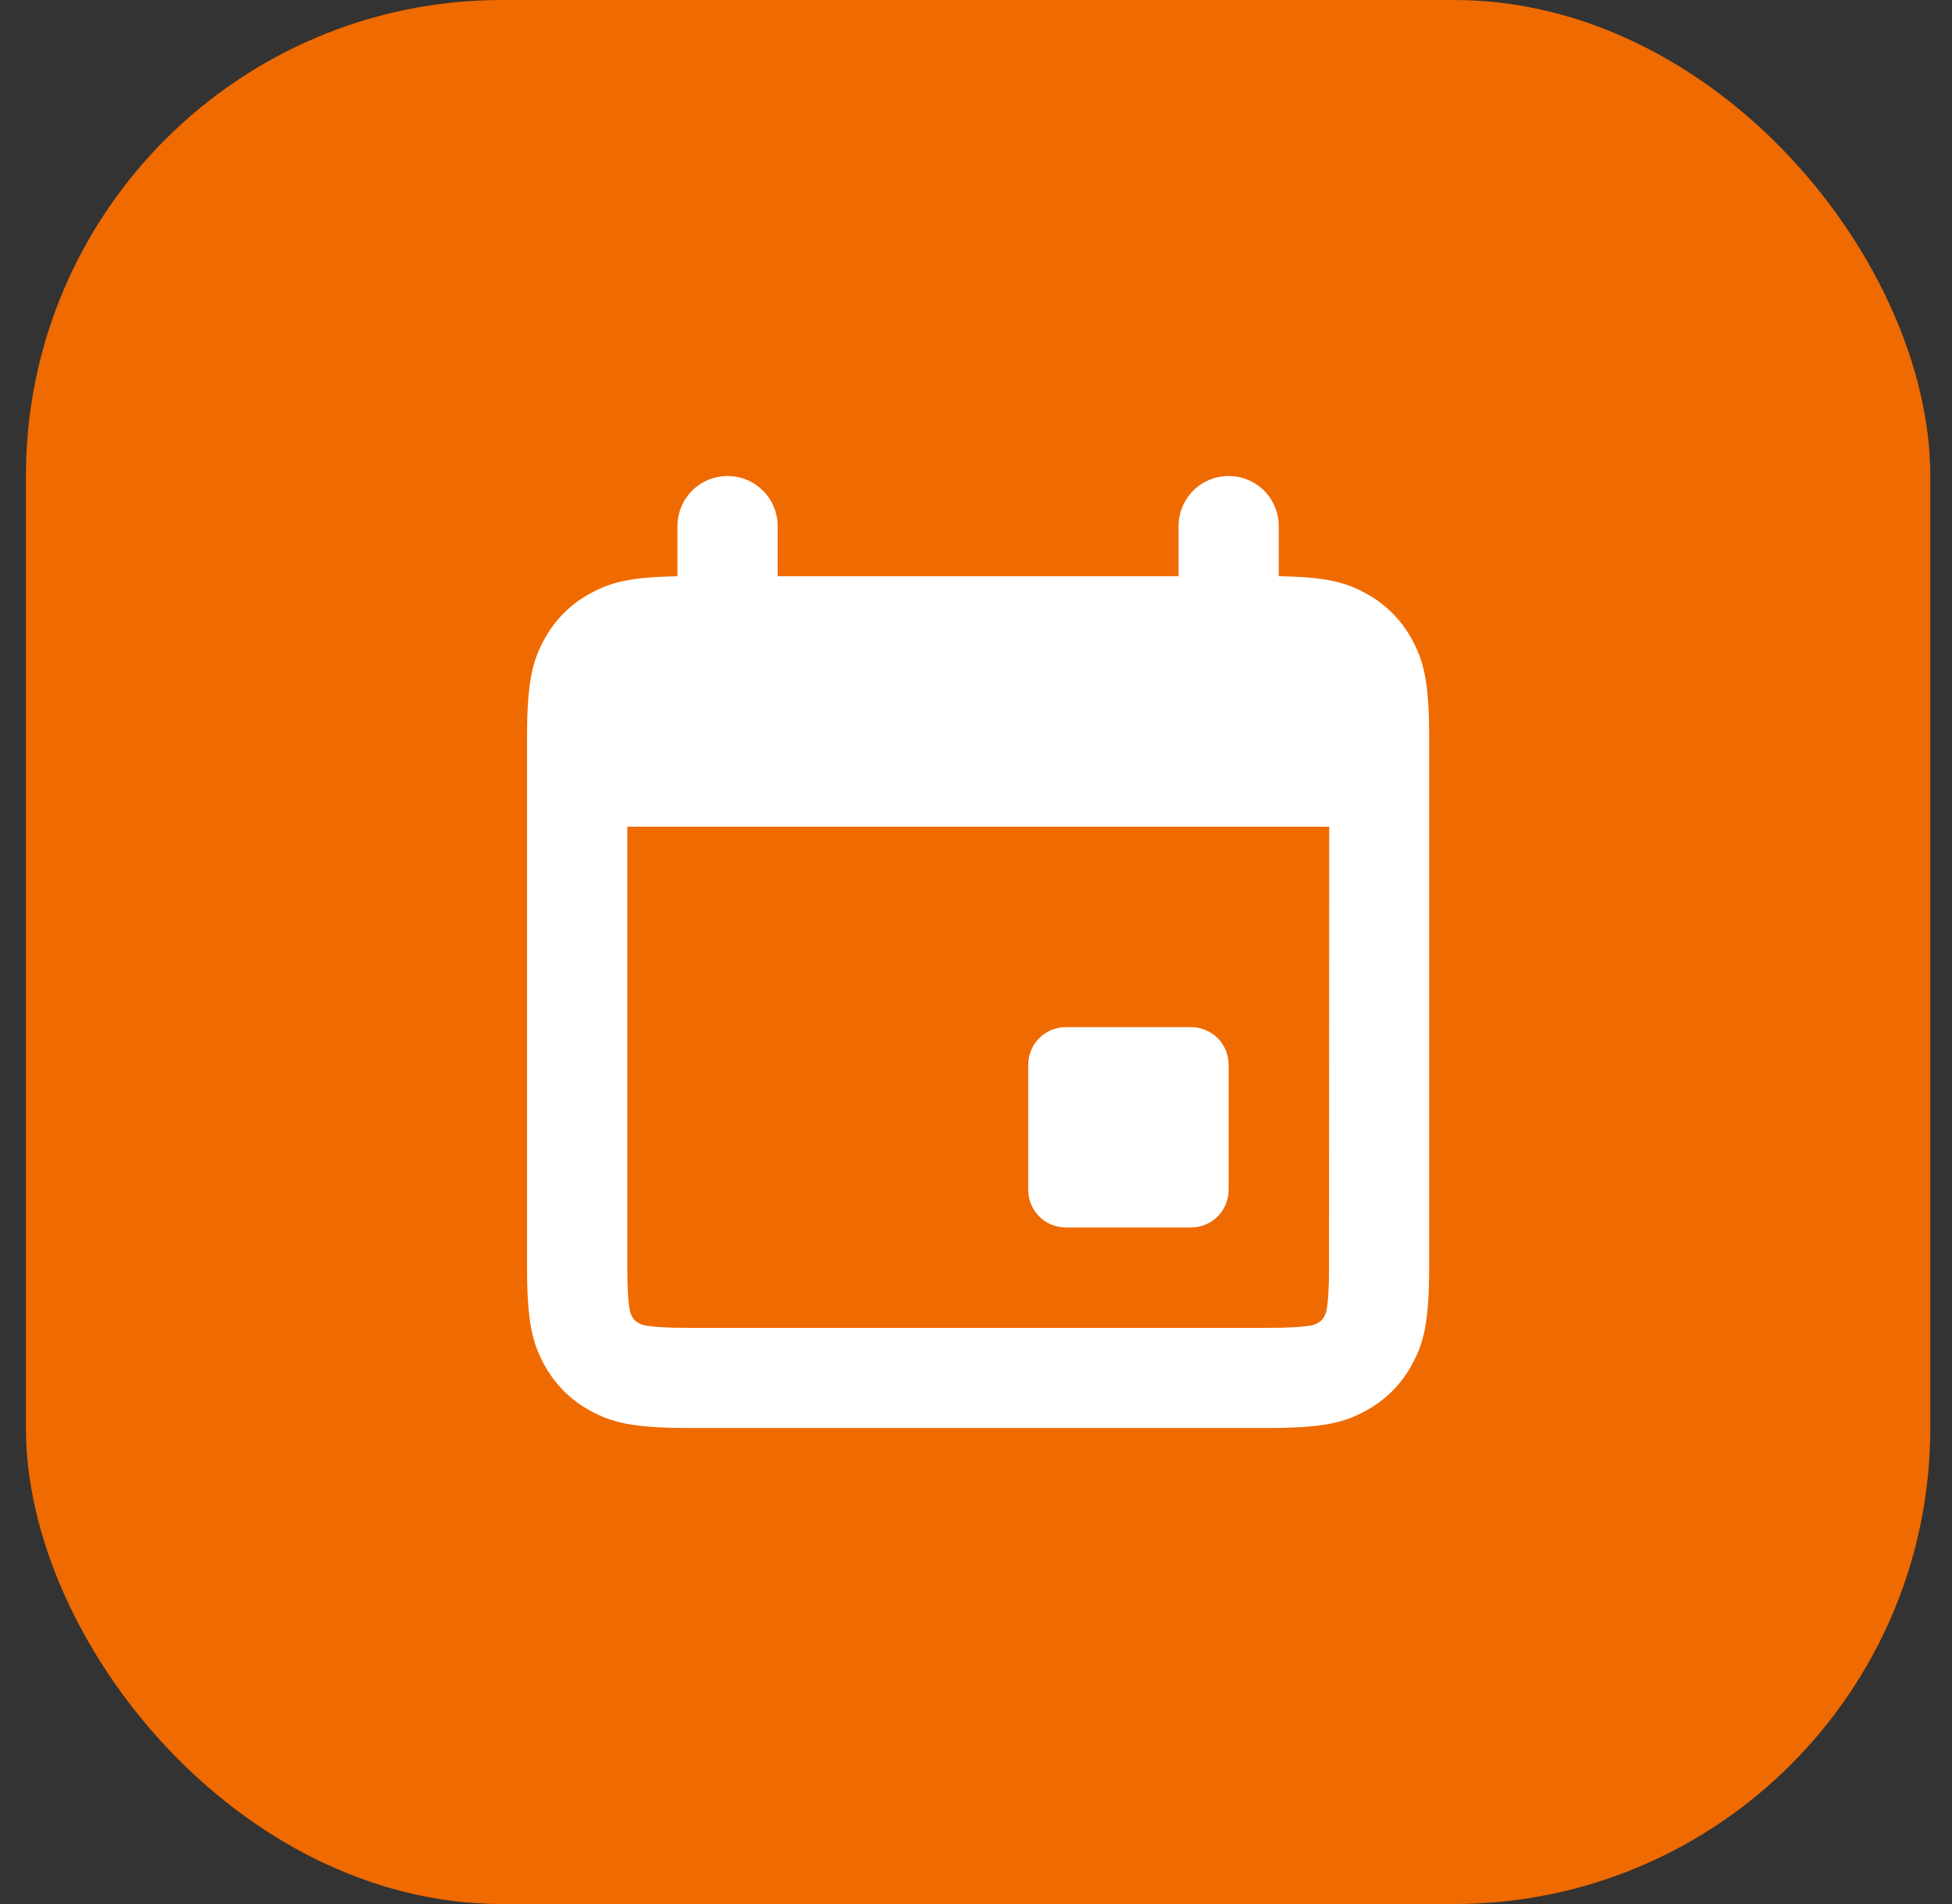 <svg fill="none" height="40" viewBox="0 0 41 40" width="41" xmlns="http://www.w3.org/2000/svg"><rect x="0" y="0" width="41" height="40" fill="#333333" stroke="none"/><rect fill="#ef6a00" height="40" rx="10" width="40" x=".544"/><path clip-rule="evenodd" d="m15.281 10c-.279 0-.547.111-.744.308s-.308.465-.308.744v1.054c-1.012.015-1.411.136-1.812.35-.424.224-.77.571-.995.995-.23.428-.352.854-.352 2.027v11.147c0 1.173.122 1.599.352 2.027.229.428.566.765.995.995.428.23.854.352 2.027.352h12.2c1.173 0 1.599-.122 2.027-.352.428-.229.765-.566.995-.995.23-.428.352-.854.352-2.027v-11.147c0-1.174-.122-1.599-.352-2.027-.224-.424-.571-.77-.995-.995-.401-.215-.8-.336-1.812-.351v-1.053c0-.279-.111-.547-.308-.744s-.465-.308-.744-.308c-.279 0-.547.111-.744.308s-.308.465-.308.744v1.053h-8.421v-1.053c0-.279-.111-.547-.308-.744s-.465-.308-.744-.308zm-2.105 7.368v9.258c0 .45.02.731.052.894.013.063.018.078.051.141.028.057.074.103.131.132.063.033.077.038.141.051.163.032.444.052.894.052h12.2c.45 0 .731-.02.894-.052.05-.007.098-.025.141-.052.057-.028.103-.074.132-.131.026-.043.043-.091.051-.141.032-.163.052-.444.052-.894l.004-9.258zm9.21 4.21c-.209 0-.41.083-.558.231-.148.148-.231.349-.231.558v2.631c0 .436.354.789.789.789h2.631c.209 0 .41-.083.558-.231.148-.148.231-.349.231-.558v-2.631c0-.209-.083-.41-.231-.558-.148-.148-.349-.231-.558-.231z" fill="#fff" fill-rule="evenodd"/></svg>
